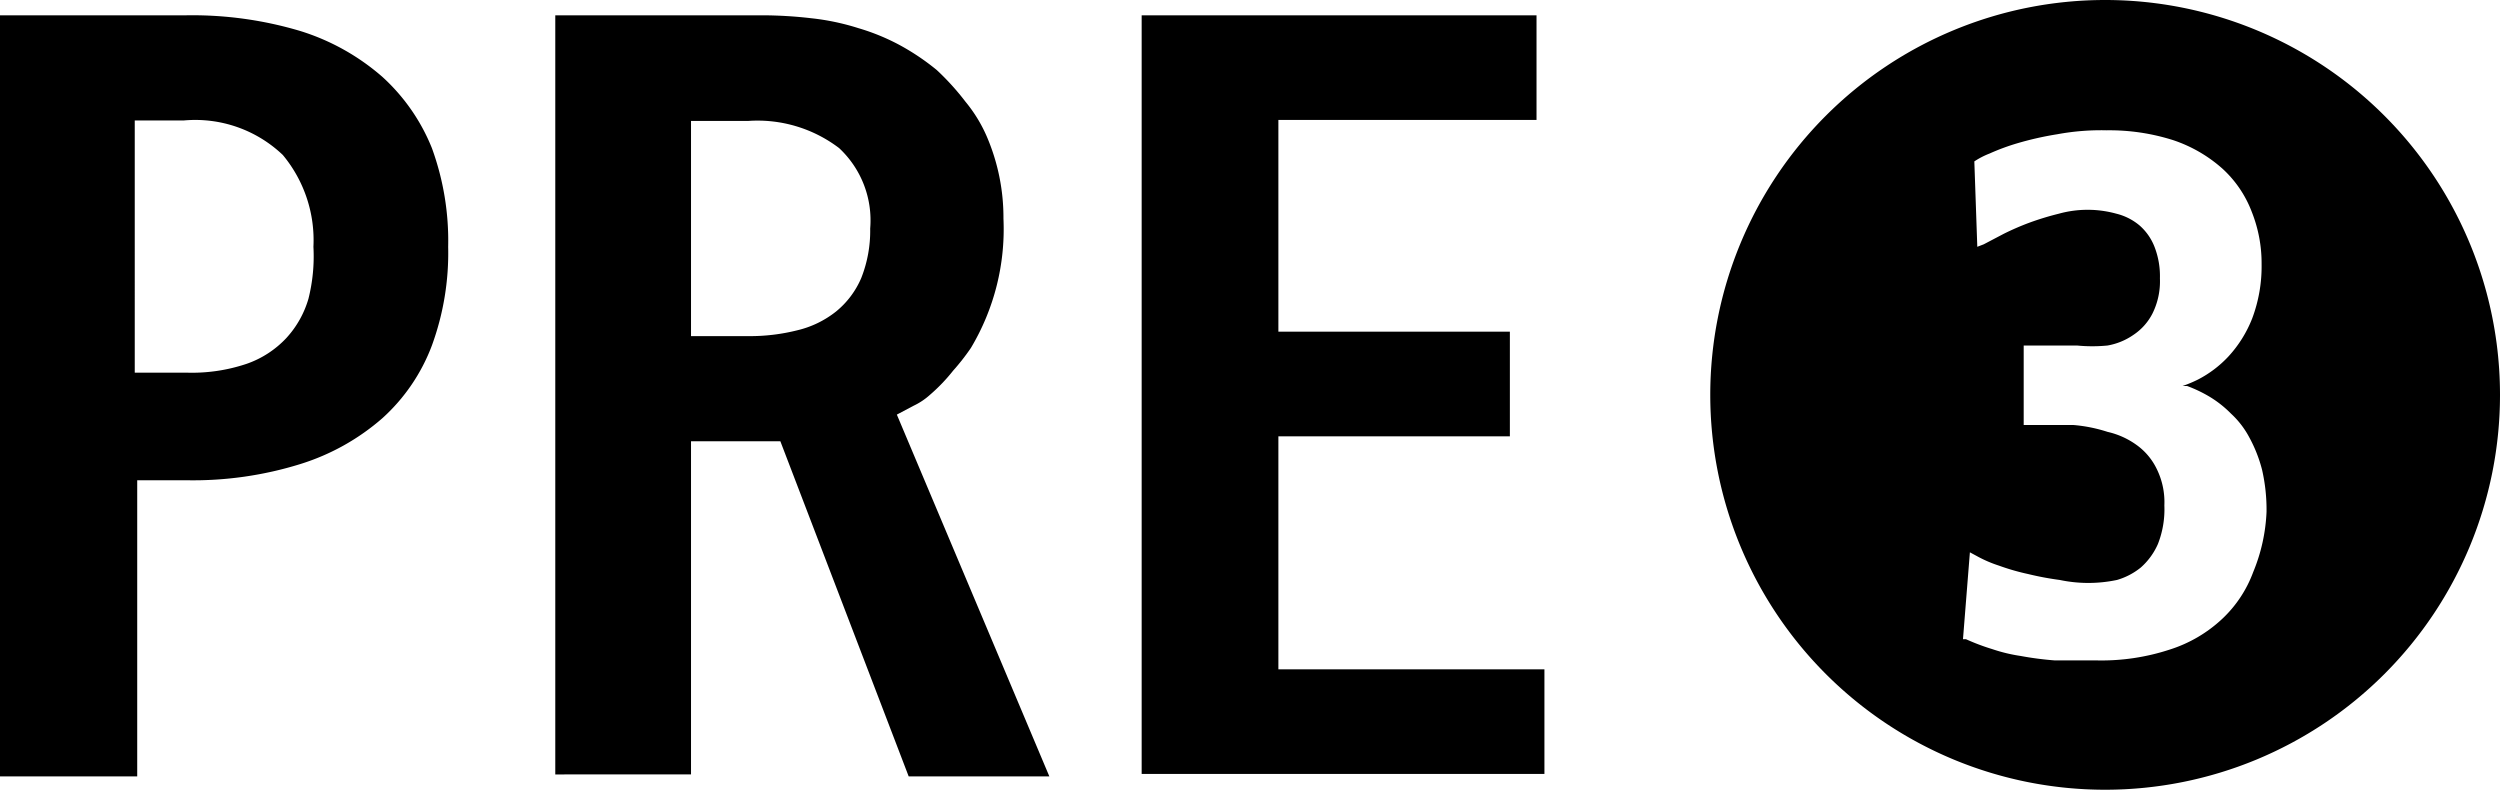 <svg id="icon" xmlns="http://www.w3.org/2000/svg" width="50.65" height="16" viewBox="0 0 50.65 16">
  <g>
    <g>
      <path d="M3.78.31A7.63,7.63,0,0,1,6.09.63a4.6,4.6,0,0,1,1.66.93A3.93,3.93,0,0,1,8.75,3a5.48,5.48,0,0,1,.33,2,5.46,5.46,0,0,1-.33,2,3.77,3.77,0,0,1-1,1.47,4.6,4.6,0,0,1-1.66.93,7.31,7.31,0,0,1-2.31.33h-1v6H0V.31Zm0,7.24A3.47,3.47,0,0,0,5,7.37a2,2,0,0,0,.8-.52,2,2,0,0,0,.45-.8A3.53,3.53,0,0,0,6.35,5a2.7,2.7,0,0,0-.62-1.86,2.57,2.57,0,0,0-2-.7h-1V7.55Z"/>
      <path d="M18.84,8a1.36,1.36,0,0,1-.33.22l-.34.18,3.09,7.33H18.41l-2.6-6.79-.28,0H14v6.75H11.25V.31h4.19a8.72,8.72,0,0,1,1,.06,4.85,4.85,0,0,1,.95.2,4.36,4.36,0,0,1,.85.35,4.77,4.77,0,0,1,.74.5,5.15,5.15,0,0,1,.58.64,2.94,2.94,0,0,1,.43.7,4.16,4.16,0,0,1,.34,1.67,4.69,4.69,0,0,1-.66,2.62,4.49,4.49,0,0,1-.36.46A3.54,3.54,0,0,1,18.84,8ZM14,6.81h1.16a3.94,3.94,0,0,0,1-.12,2,2,0,0,0,.78-.38,1.77,1.77,0,0,0,.51-.68,2.6,2.6,0,0,0,.18-1A2,2,0,0,0,17,3a2.73,2.73,0,0,0-1.84-.55H14Z"/>
      <path d="M25.9,8.84v4.72h5.39v2.12H23.13V.31h8V2.43H25.9V6.72h4.69V8.84Z"/>
    </g>
    <path d="M42.65,0a8,8,0,1,0,8,8A8,8,0,0,0,42.65,0Zm3,11.59a2.47,2.47,0,0,1-.63.95,2.78,2.78,0,0,1-1.06.62,4.43,4.43,0,0,1-1.48.22l-.85,0a6.45,6.45,0,0,1-.69-.09,3.28,3.28,0,0,1-.58-.14,4.36,4.36,0,0,1-.53-.2l-.06,0,.14-1.76.13.07a2.53,2.53,0,0,0,.46.2,4.57,4.57,0,0,0,.59.17,6.06,6.06,0,0,0,.64.12,2.82,2.82,0,0,0,1.16,0,1.38,1.38,0,0,0,.48-.25,1.36,1.36,0,0,0,.35-.48,1.92,1.92,0,0,0,.13-.78,1.52,1.52,0,0,0-.16-.75,1.28,1.28,0,0,0-.41-.48,1.61,1.61,0,0,0-.58-.26A3.05,3.05,0,0,0,42,8.61H41V7h1.08A3.15,3.15,0,0,0,42.7,7a1.32,1.32,0,0,0,.53-.22,1.14,1.14,0,0,0,.38-.43,1.47,1.47,0,0,0,.15-.71A1.64,1.64,0,0,0,43.65,5a1.11,1.11,0,0,0-.3-.43,1.16,1.16,0,0,0-.47-.24,2.19,2.19,0,0,0-1.17,0,5.76,5.76,0,0,0-.59.18,5.27,5.27,0,0,0-.53.23l-.4.21L40.06,5,40,3.27l0,0a1.61,1.61,0,0,1,.31-.16,4.41,4.41,0,0,1,.57-.21,6.41,6.41,0,0,1,.8-.18,4.87,4.87,0,0,1,1-.08,4.26,4.26,0,0,1,1.35.2,2.86,2.86,0,0,1,1,.58,2.28,2.28,0,0,1,.59.87,2.82,2.82,0,0,1,.2,1.06,3,3,0,0,1-.19,1.1,2.46,2.46,0,0,1-.48.77,2.26,2.26,0,0,1-.62.47,2.58,2.58,0,0,1-.31.13l.09,0a2.73,2.73,0,0,1,.46.22,2.21,2.21,0,0,1,.43.34,1.8,1.8,0,0,1,.37.48,2.84,2.84,0,0,1,.26.66,3.63,3.63,0,0,1,.09.85A3.57,3.57,0,0,1,45.65,11.59Z"/>
  </g>
</svg>

